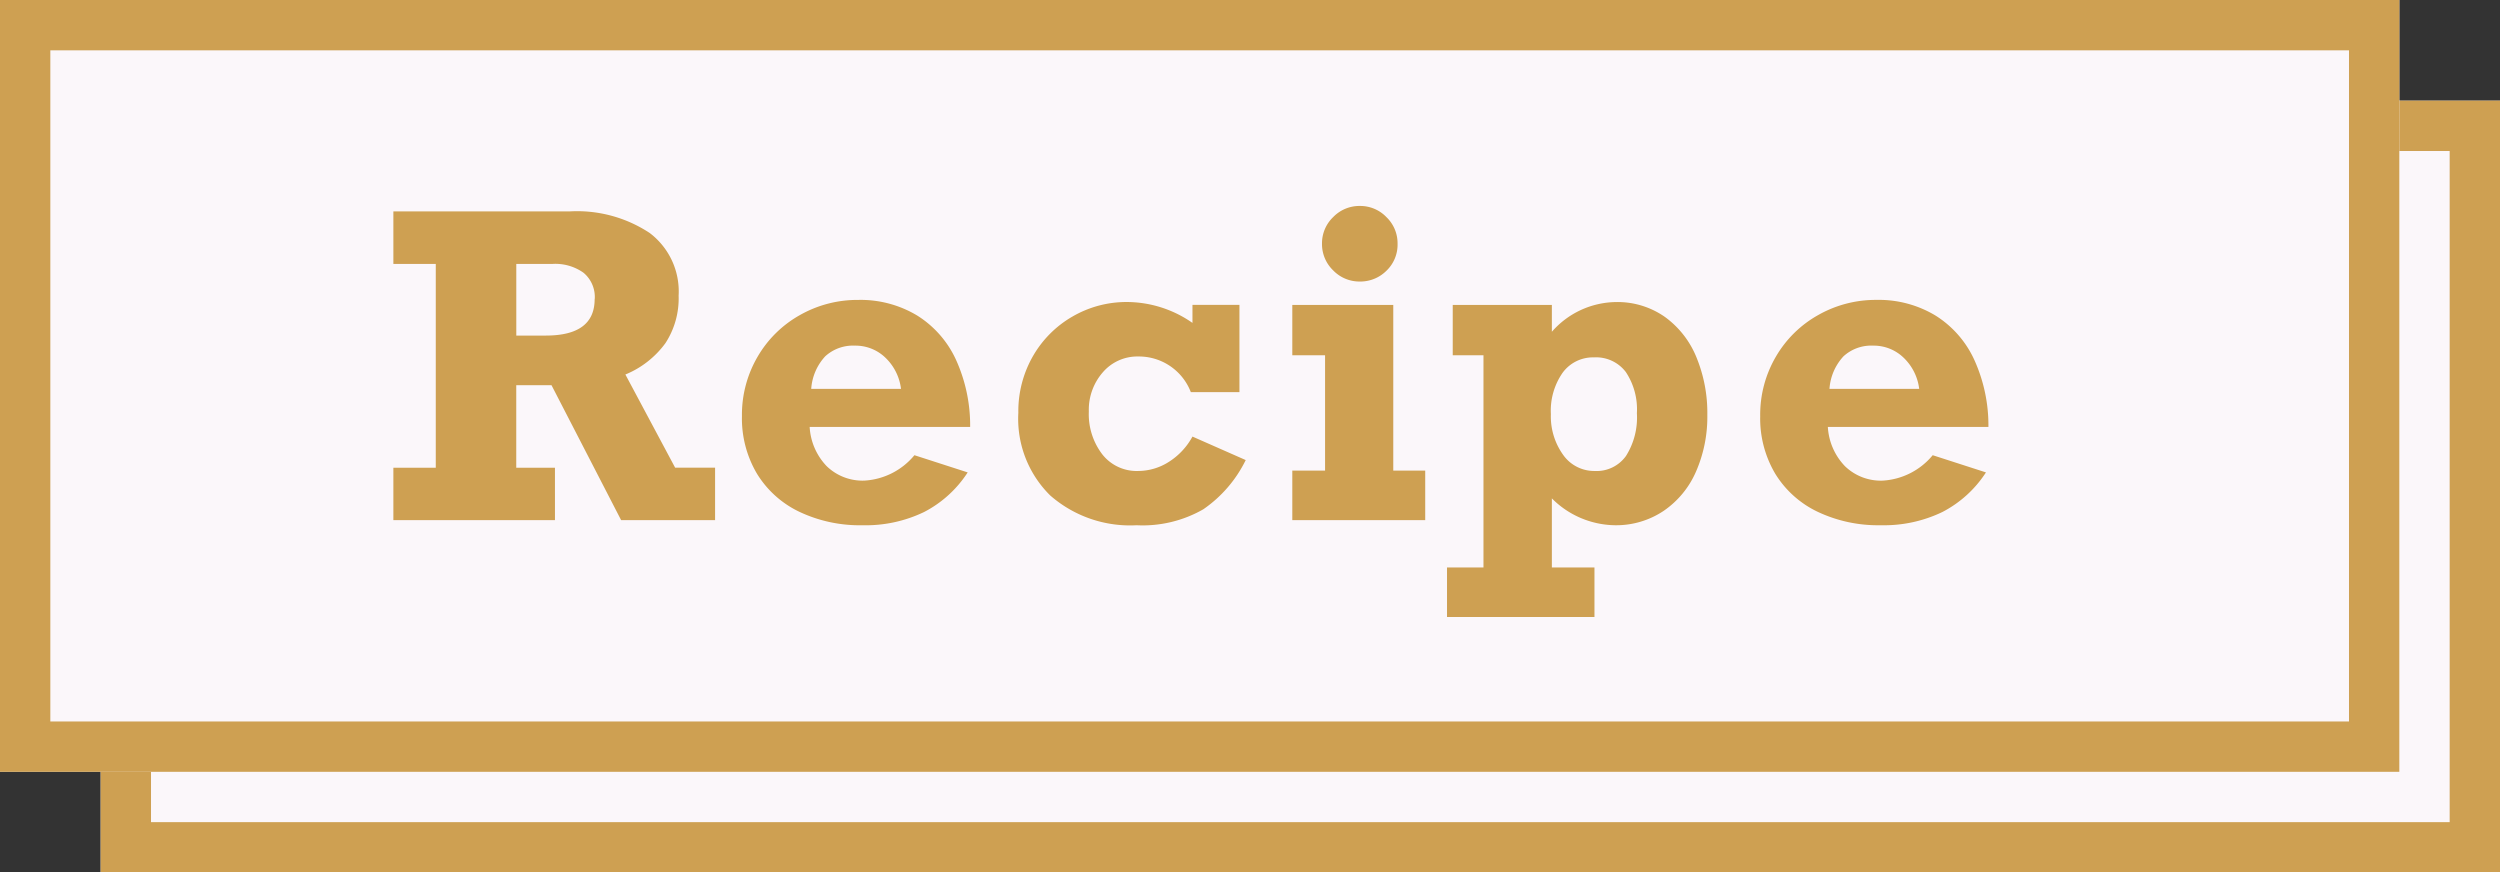 <svg xmlns="http://www.w3.org/2000/svg" width="149" height="52" viewBox="0 0 149 52"><rect x="0" y="0" width="149" height="52" fill="#333333" stroke="none"/><g transform="translate(-160 5)"><g transform="translate(28)"><rect width="143" height="46" transform="translate(138 1)" fill="#fbf7fa"/><path d="M3,3V43H140V3H3M0,0H143V46H0Z" transform="translate(138 1)" fill="#cea052"/><rect width="143" height="46" transform="translate(132 -5)" fill="#fbf7fa"/><path d="M3,3V43H140V3H3M0,0H143V46H0Z" transform="translate(132 -5)" fill="#cea052"/></g><g transform="translate(-891.187 -1109)"><path d="M-30.554-13.379a4.888,4.888,0,0,1-.787,2.832,5.572,5.572,0,0,1-2.386,1.868l2.966,5.554h2.38V0h-5.6l-4.15-8.044h-2.1v4.919h2.307V0h-9.631V-3.125h2.527V-15.271h-2.527V-18.4h10.5a7.845,7.845,0,0,1,4.779,1.288A4.366,4.366,0,0,1-30.554-13.379Zm-5,.208a1.876,1.876,0,0,0-.671-1.575,2.9,2.9,0,0,0-1.831-.525h-2.173V-11h1.758Q-35.559-11-35.559-13.171Zm22.38,7.617h-9.57A3.669,3.669,0,0,0-21.73-3.217a3.071,3.071,0,0,0,2.252.861A4.178,4.178,0,0,0-16.5-3.87l3.174,1.025a6.823,6.823,0,0,1-2.6,2.362A8.022,8.022,0,0,1-19.6.305a8.418,8.418,0,0,1-3.754-.8A5.97,5.97,0,0,1-25.88-2.759a6.459,6.459,0,0,1-.9-3.442,6.849,6.849,0,0,1,.934-3.54,6.7,6.7,0,0,1,2.527-2.484,6.934,6.934,0,0,1,3.461-.9,6.542,6.542,0,0,1,3.528.934A6.111,6.111,0,0,1-14.015-9.54,9.464,9.464,0,0,1-13.179-5.554ZM-20.051-10.4a2.449,2.449,0,0,0-1.764.635,3.164,3.164,0,0,0-.836,1.941H-17.3a3.086,3.086,0,0,0-.934-1.862A2.563,2.563,0,0,0-20.051-10.4ZM.071-11.755V-12.83h2.8v5.2H-.027A3.315,3.315,0,0,0-3.152-9.753a2.712,2.712,0,0,0-2.118.94A3.4,3.4,0,0,0-6.106-6.47a3.935,3.935,0,0,0,.8,2.545,2.6,2.6,0,0,0,2.13.995,3.421,3.421,0,0,0,1.831-.537A4.1,4.1,0,0,0,.071-4.98l3.174,1.4A7.629,7.629,0,0,1,.718-.647,7.272,7.272,0,0,1-3.262.305,7.229,7.229,0,0,1-8.407-1.471a6.416,6.416,0,0,1-1.9-4.926,6.6,6.6,0,0,1,.873-3.381A6.387,6.387,0,0,1-7.07-12.14,6.4,6.4,0,0,1-3.811-13,6.863,6.863,0,0,1,.071-11.755Zm12.224-4.724a2.151,2.151,0,0,1-.665,1.617,2.2,2.2,0,0,1-1.581.641,2.173,2.173,0,0,1-1.593-.665,2.173,2.173,0,0,1-.665-1.593,2.159,2.159,0,0,1,.665-1.581,2.173,2.173,0,0,1,1.593-.665,2.159,2.159,0,0,1,1.581.665A2.159,2.159,0,0,1,12.295-16.479ZM13.943-2.954V0H6.021V-2.954H7.974V-9.827H6.021v-3h6.018v9.875Zm16.814-3.32A8.155,8.155,0,0,1,30.085-2.9a5.465,5.465,0,0,1-1.935,2.35,5.073,5.073,0,0,1-2.911.854,5.409,5.409,0,0,1-3.748-1.6V2.82h2.539V5.774H15.242V2.82h2.173V-9.827H15.583v-3h5.908v1.6a5.156,5.156,0,0,1,3.8-1.77,4.918,4.918,0,0,1,2.936.885A5.545,5.545,0,0,1,30.11-9.7,8.708,8.708,0,0,1,30.757-6.274Zm-6.7,3.345a2.149,2.149,0,0,0,1.855-.9,4.3,4.3,0,0,0,.647-2.545A4.015,4.015,0,0,0,25.9-8.826,2.222,2.222,0,0,0,24.006-9.7a2.242,2.242,0,0,0-1.874.916,3.953,3.953,0,0,0-.7,2.466A3.931,3.931,0,0,0,22.157-3.9,2.263,2.263,0,0,0,24.055-2.93ZM47.51-5.554h-9.57a3.669,3.669,0,0,0,1.019,2.338,3.071,3.071,0,0,0,2.252.861A4.178,4.178,0,0,0,44.189-3.87l3.174,1.025a6.823,6.823,0,0,1-2.6,2.362,8.022,8.022,0,0,1-3.674.787,8.418,8.418,0,0,1-3.754-.8,5.97,5.97,0,0,1-2.527-2.264,6.459,6.459,0,0,1-.9-3.442,6.849,6.849,0,0,1,.934-3.54,6.7,6.7,0,0,1,2.527-2.484,6.934,6.934,0,0,1,3.461-.9,6.542,6.542,0,0,1,3.528.934A6.111,6.111,0,0,1,46.674-9.54,9.464,9.464,0,0,1,47.51-5.554ZM40.637-10.4a2.449,2.449,0,0,0-1.764.635,3.164,3.164,0,0,0-.836,1.941h5.347a3.086,3.086,0,0,0-.934-1.862A2.563,2.563,0,0,0,40.637-10.4Z" transform="translate(1122.187 1135)" fill="#cea052"/></g></g></svg>